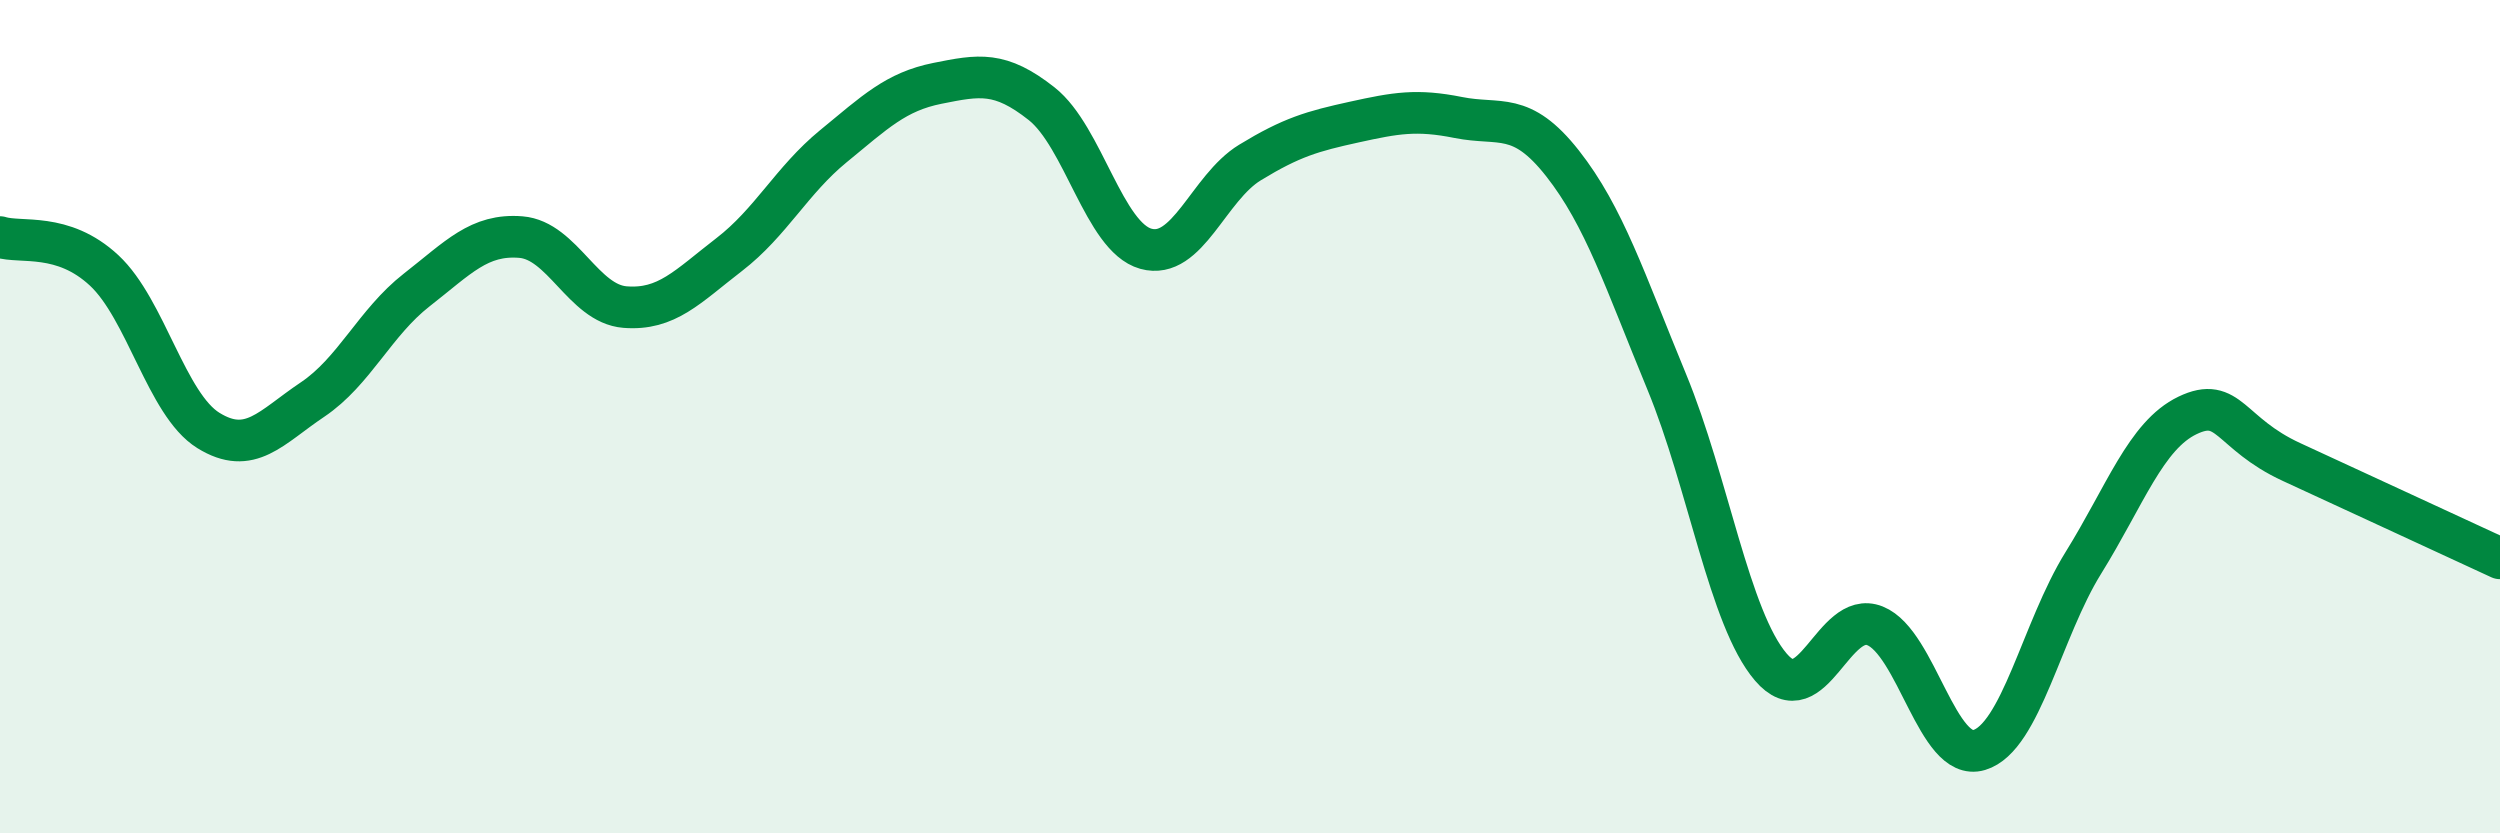 
    <svg width="60" height="20" viewBox="0 0 60 20" xmlns="http://www.w3.org/2000/svg">
      <path
        d="M 0,5.69 C 0.5,5.85 1.5,5.56 2.5,6.49 C 3.5,7.42 4,9.71 5,10.33 C 6,10.95 6.5,10.26 7.5,9.59 C 8.5,8.92 9,7.74 10,6.96 C 11,6.18 11.5,5.61 12.5,5.69 C 13.5,5.77 14,7.29 15,7.37 C 16,7.45 16.5,6.88 17.5,6.11 C 18.5,5.34 19,4.33 20,3.51 C 21,2.69 21.5,2.2 22.5,2 C 23.5,1.8 24,1.7 25,2.49 C 26,3.28 26.5,5.69 27.5,5.97 C 28.5,6.25 29,4.51 30,3.9 C 31,3.29 31.5,3.15 32.5,2.93 C 33.5,2.71 34,2.62 35,2.82 C 36,3.02 36.5,2.65 37.5,3.92 C 38.5,5.19 39,6.74 40,9.16 C 41,11.58 41.5,14.84 42.5,16.01 C 43.5,17.18 44,14.62 45,15.02 C 46,15.42 46.5,18.3 47.5,18 C 48.5,17.7 49,15.12 50,13.51 C 51,11.9 51.5,10.45 52.5,9.97 C 53.5,9.49 53.5,10.4 55,11.09 C 56.5,11.78 59,12.94 60,13.4L60 20L0 20Z"
        fill="#008740"
        opacity="0.1"
        stroke-linecap="round"
        stroke-linejoin="round"
      />
      <path
        d="M 0,5.69 C 0.5,5.85 1.5,5.56 2.5,6.49 C 3.5,7.42 4,9.71 5,10.33 C 6,10.95 6.5,10.26 7.5,9.59 C 8.5,8.92 9,7.74 10,6.96 C 11,6.18 11.5,5.61 12.5,5.69 C 13.5,5.77 14,7.29 15,7.37 C 16,7.45 16.5,6.88 17.5,6.11 C 18.5,5.34 19,4.33 20,3.51 C 21,2.69 21.5,2.2 22.5,2 C 23.5,1.8 24,1.7 25,2.49 C 26,3.28 26.5,5.69 27.5,5.97 C 28.5,6.25 29,4.51 30,3.9 C 31,3.29 31.5,3.15 32.5,2.93 C 33.5,2.71 34,2.62 35,2.82 C 36,3.02 36.5,2.65 37.5,3.92 C 38.5,5.19 39,6.74 40,9.16 C 41,11.58 41.5,14.84 42.5,16.01 C 43.5,17.18 44,14.62 45,15.02 C 46,15.42 46.5,18.3 47.5,18 C 48.5,17.7 49,15.12 50,13.51 C 51,11.9 51.5,10.45 52.5,9.97 C 53.5,9.49 53.5,10.4 55,11.09 C 56.5,11.78 59,12.94 60,13.4"
        stroke="#008740"
        stroke-width="1"
        fill="none"
        stroke-linecap="round"
        stroke-linejoin="round"
      />
    </svg>
  